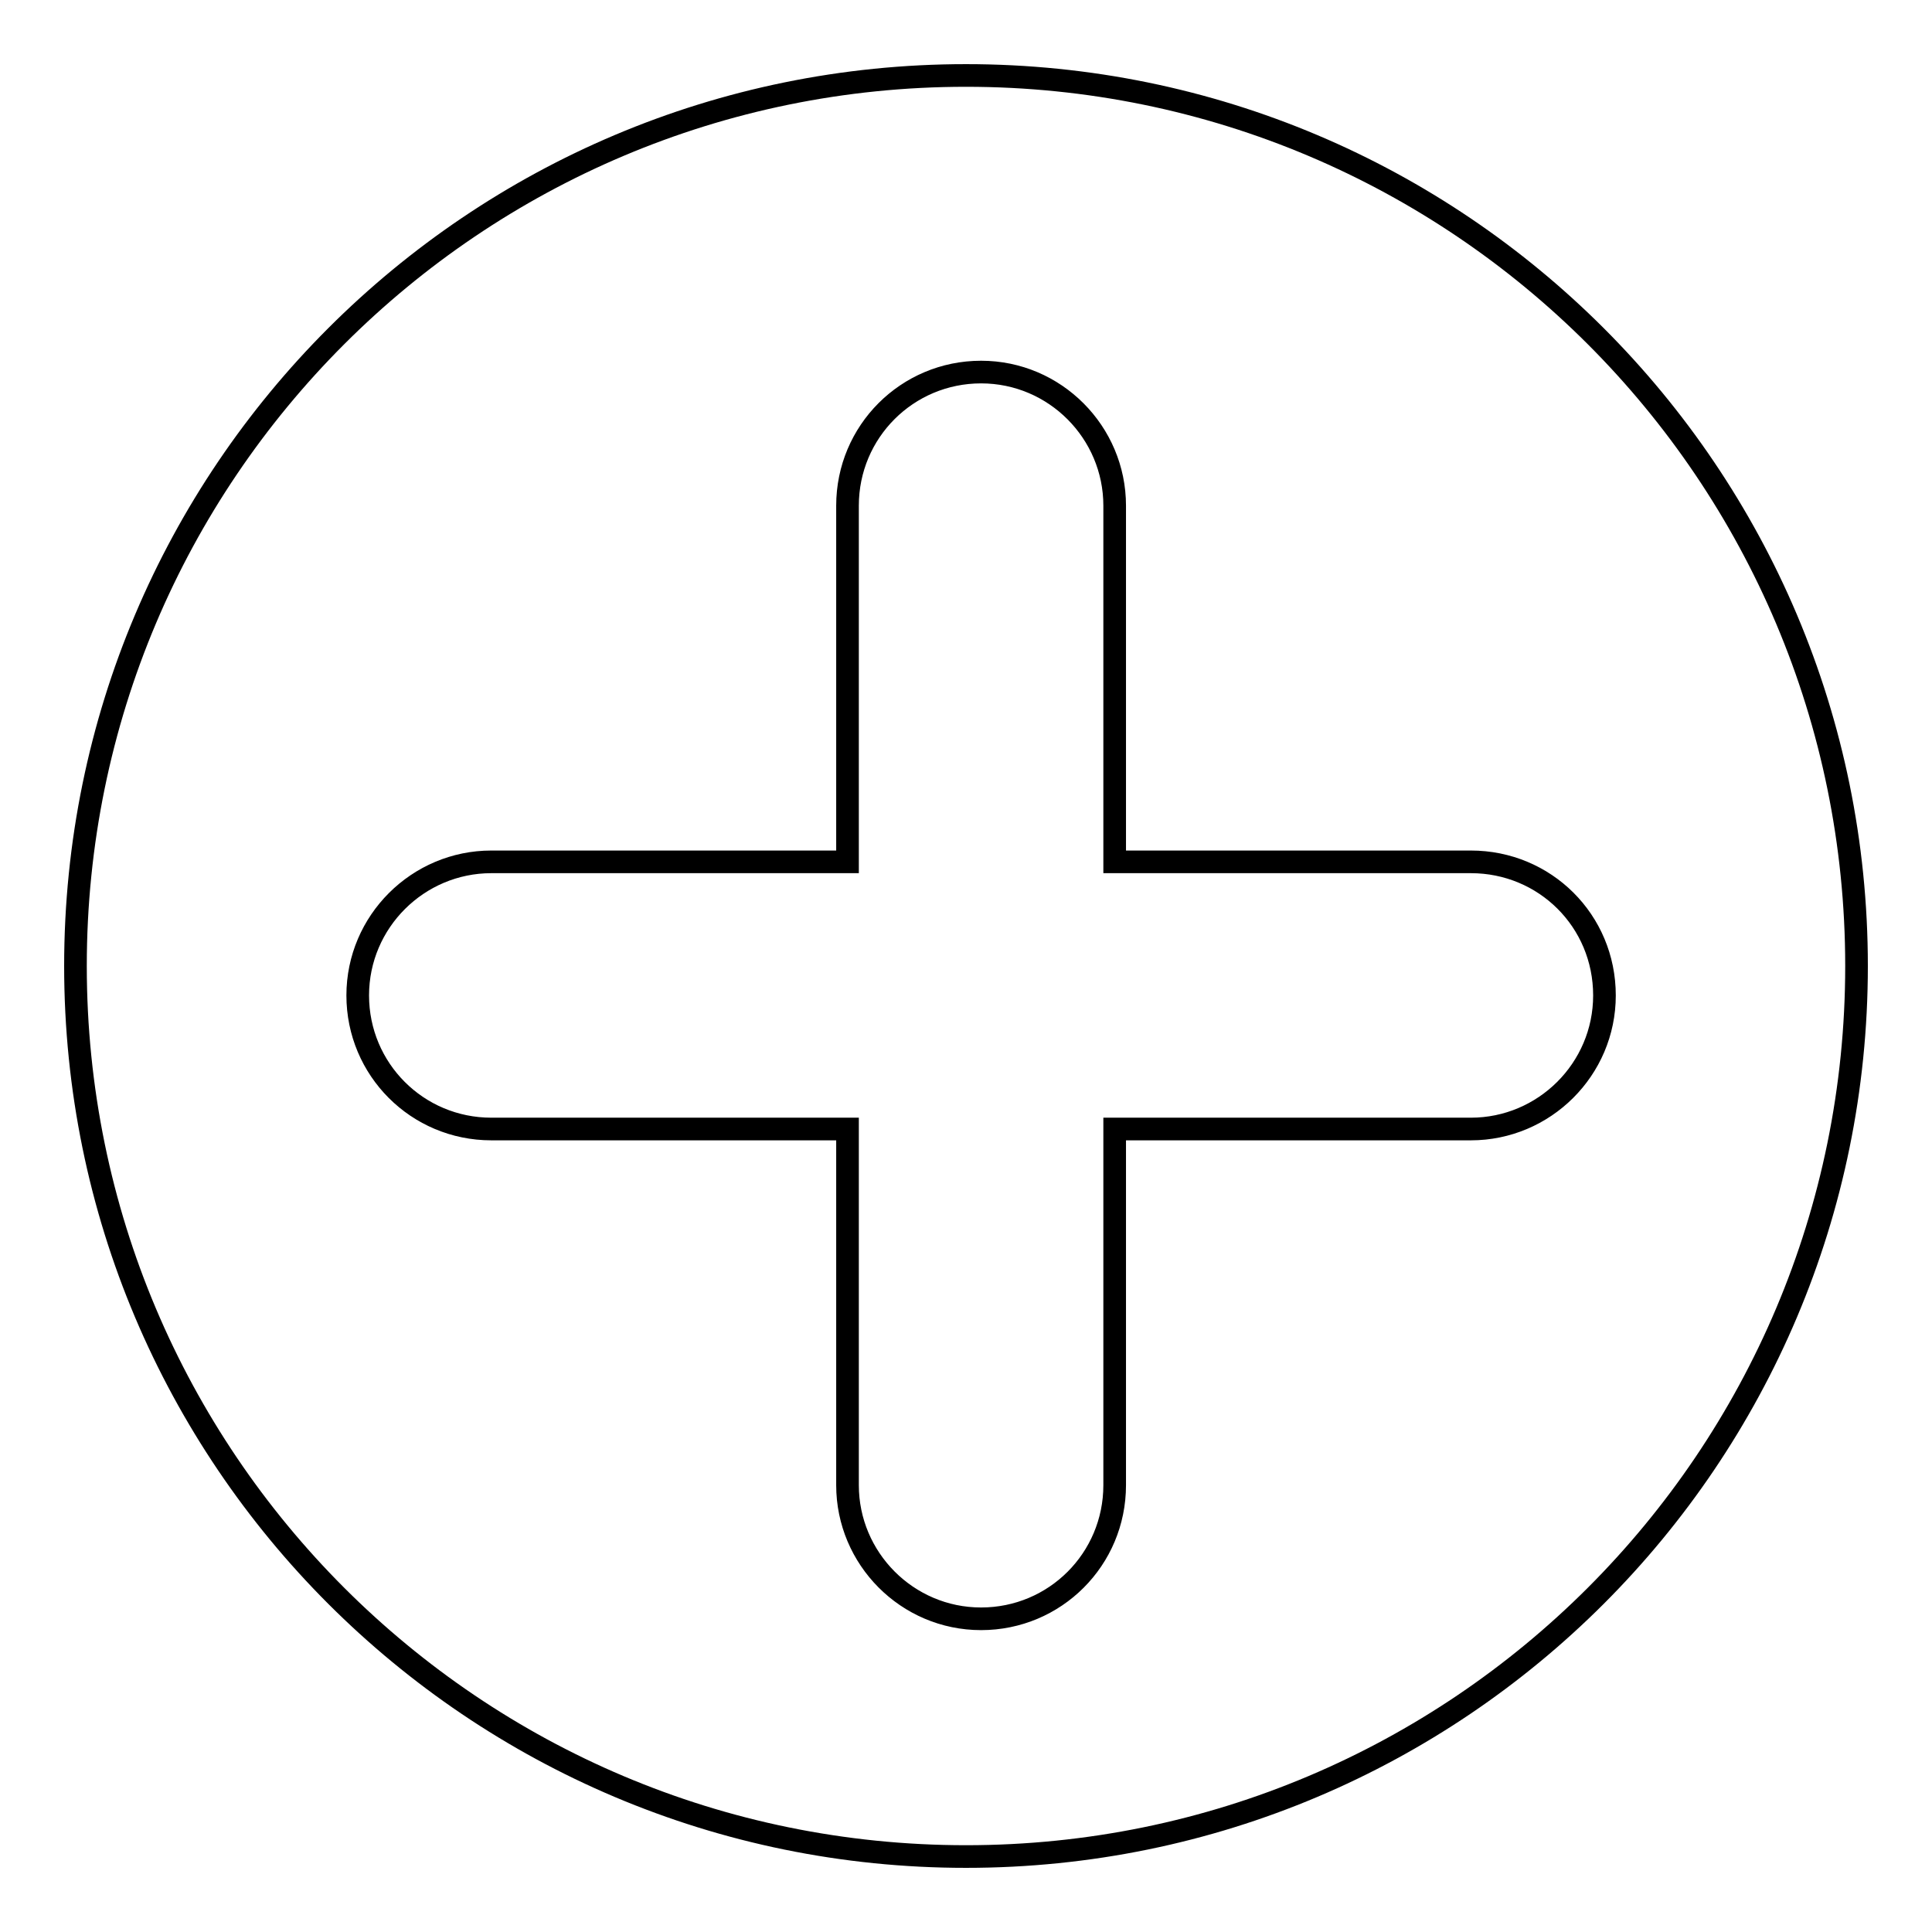 <?xml version="1.0" encoding="utf-8"?>
<!-- Svg Vector Icons : http://www.onlinewebfonts.com/icon -->
<!DOCTYPE svg PUBLIC "-//W3C//DTD SVG 1.1//EN" "http://www.w3.org/Graphics/SVG/1.1/DTD/svg11.dtd">
<svg version="1.1" xmlns="http://www.w3.org/2000/svg" xmlns:xlink="http://www.w3.org/1999/xlink" x="0px" y="0px" viewBox="0 0 256 256" enable-background="new 0 0 256 256" xml:space="preserve">
<g><g><path stroke-width="3" fill-opacity="0" stroke="#000000"  d="M147.7,114.2V67c0-9.7-7.9-17.7-17.7-17.7c-9.8,0-17.7,7.9-17.7,17.7v47.2H65.1c-9.7,0-17.7,7.9-17.7,17.7c0,9.8,7.9,17.7,17.7,17.7h47.2v47.2c0,9.7,7.9,17.7,17.7,17.7c9.8,0,17.7-7.9,17.7-17.7v-47.2h47.2c9.7,0,17.7-7.9,17.7-17.7c0-9.9-7.9-17.7-17.7-17.7H147.7z M128,246c65.2,0,118-52.8,118-118c0-65.2-52.8-118-118-118C62.8,10,10,62.8,10,128C10,193.2,62.8,246,128,246z"/></g></g>
</svg>